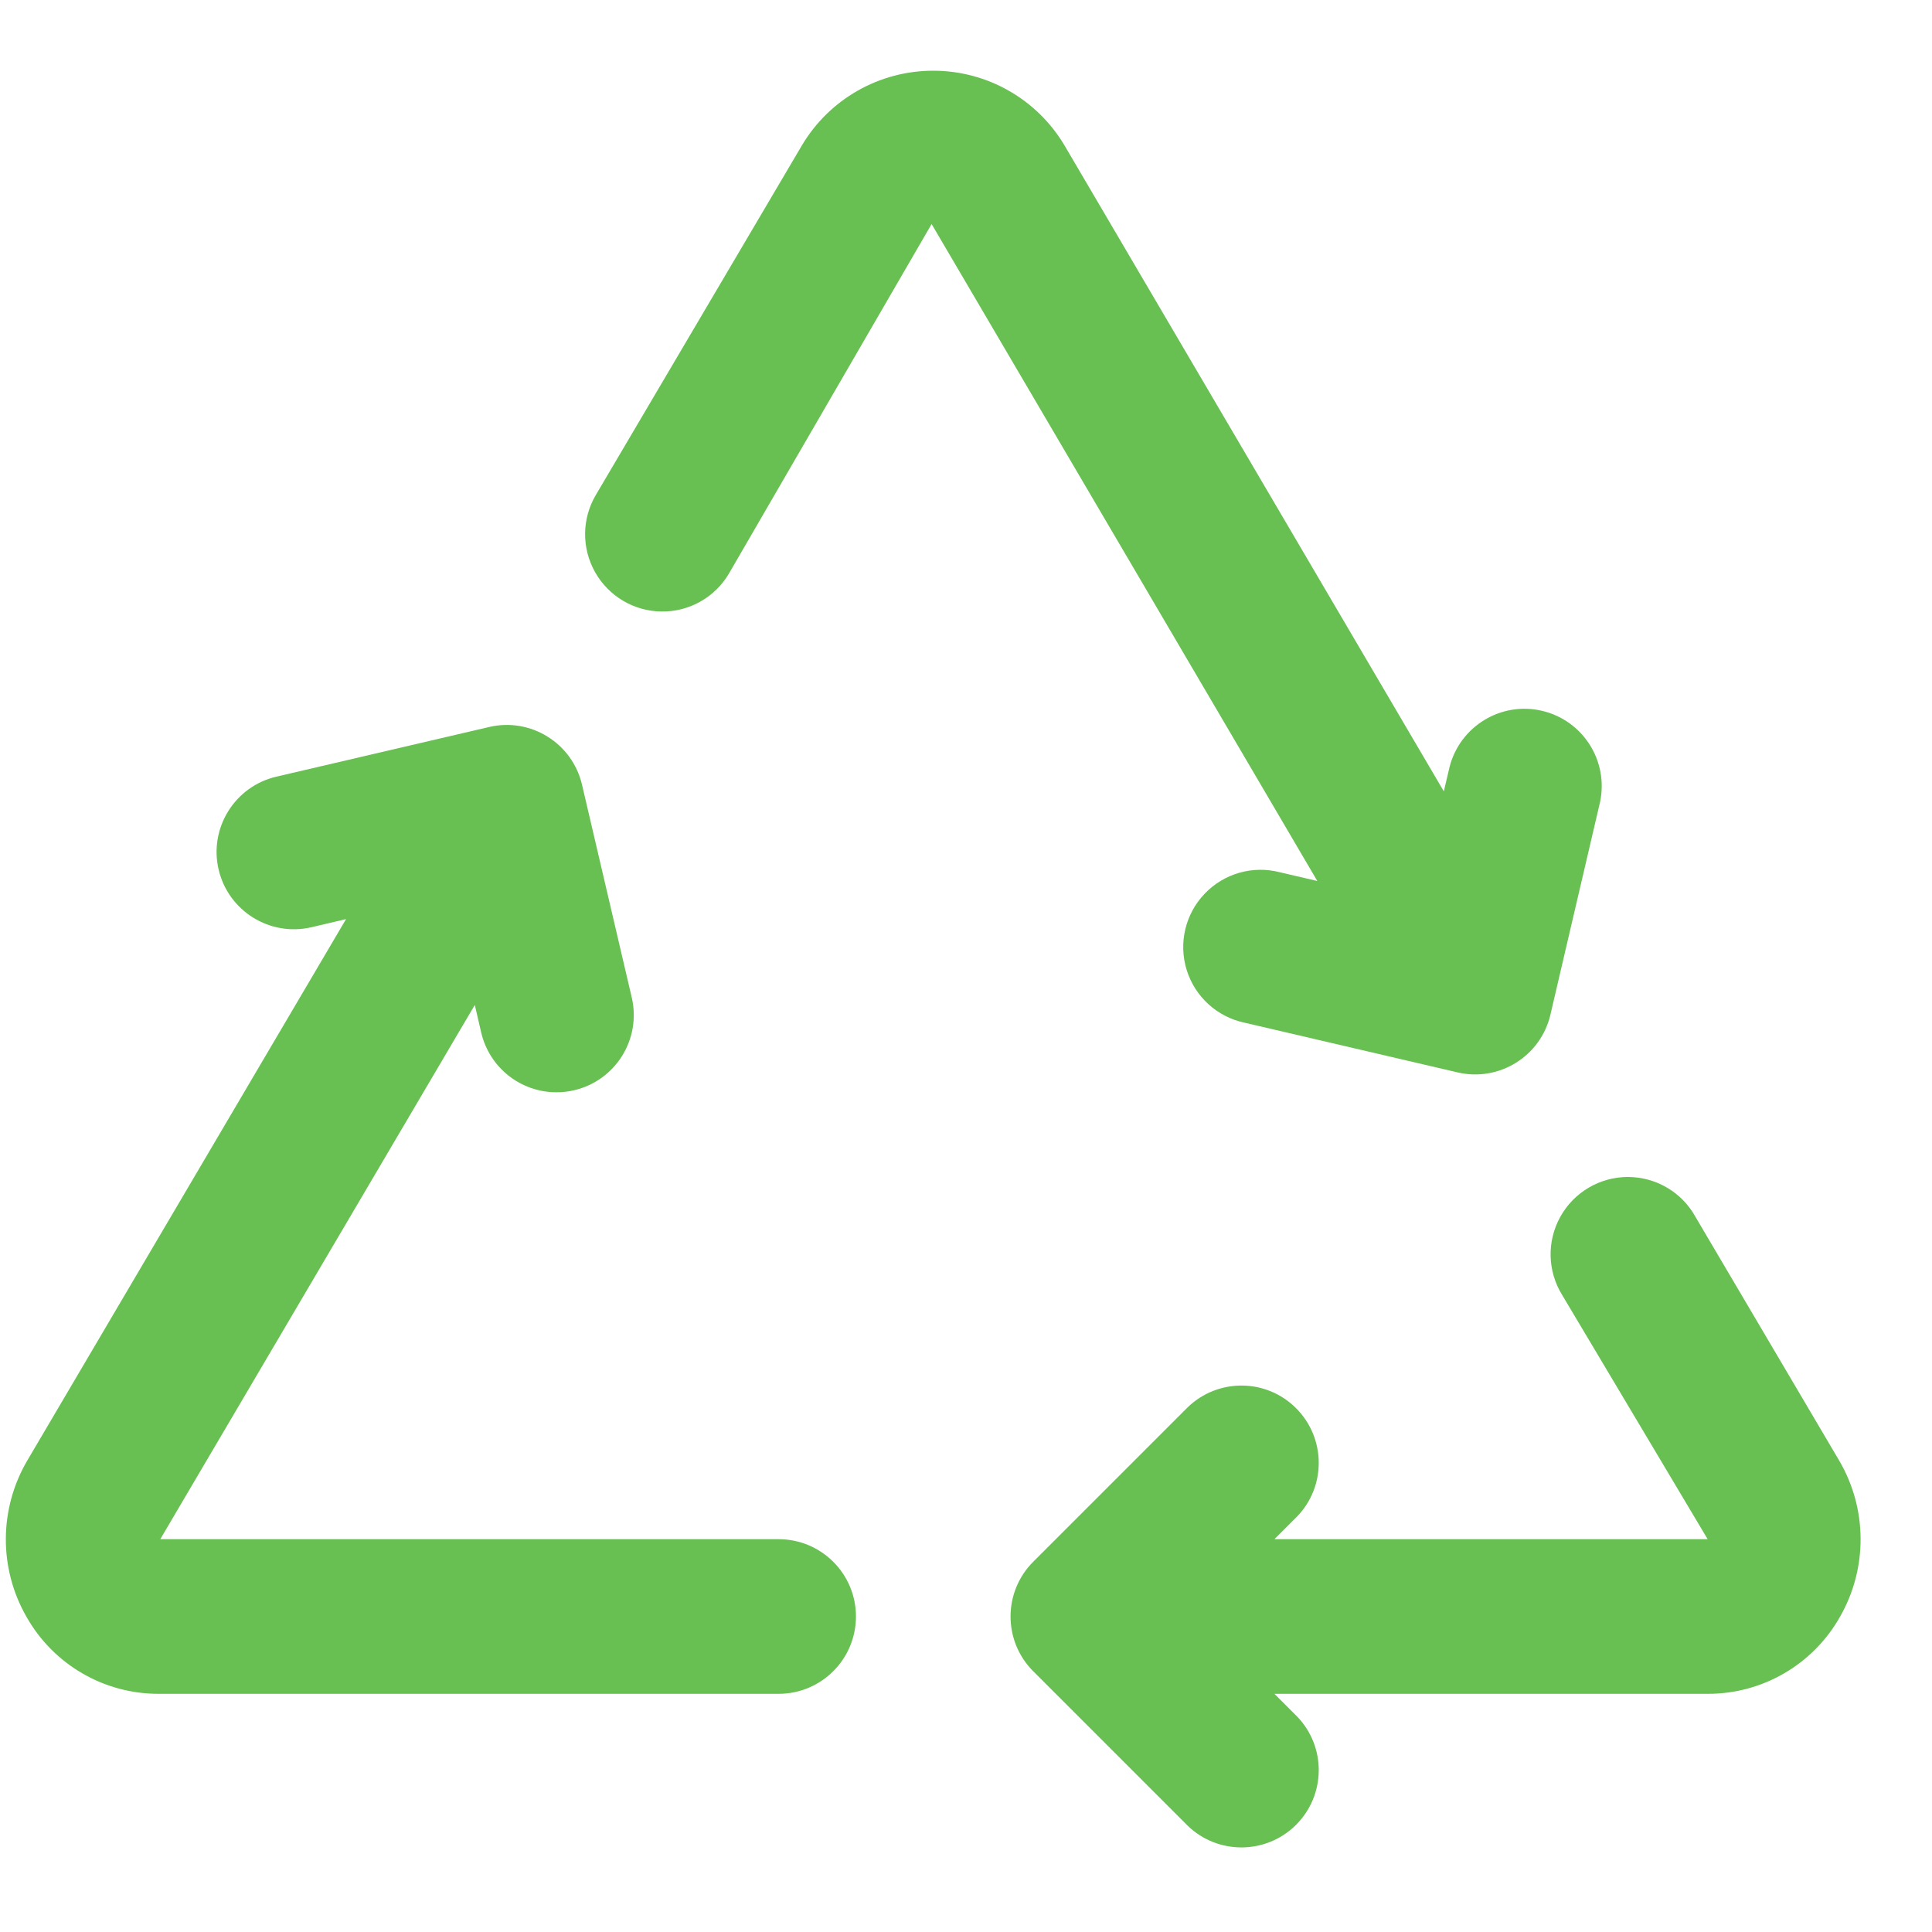 <?xml version="1.0" encoding="UTF-8"?> <svg xmlns="http://www.w3.org/2000/svg" width="25" height="25" viewBox="0 0 25 25" fill="none"> <g clip-path="url(#clip0)"> <path d="M10.075 19.917H2.074L6.144 13.004L6.227 13.362C6.333 13.814 6.736 14.134 7.2 14.134C7.277 14.134 7.353 14.126 7.428 14.108C7.966 13.983 8.3 13.446 8.175 12.908L7.531 10.153C7.405 9.616 6.868 9.282 6.331 9.407L3.576 10.05C3.038 10.176 2.703 10.714 2.829 11.252C2.955 11.79 3.494 12.124 4.032 11.998L4.478 11.893L0.352 18.901C-0.012 19.523 -0.017 20.291 0.34 20.917C0.688 21.537 1.344 21.92 2.054 21.918H10.075C10.628 21.918 11.076 21.47 11.076 20.917C11.076 20.365 10.628 19.917 10.075 19.917V19.917Z" fill="#68BF52"></path> <path d="M21.938 15.744C21.762 15.426 21.427 15.23 21.063 15.23C20.7 15.231 20.366 15.428 20.19 15.746C20.014 16.064 20.024 16.452 20.216 16.76L22.097 19.917H16.491L16.784 19.624C17.163 19.232 17.157 18.608 16.771 18.222C16.386 17.836 15.762 17.831 15.369 18.21L13.369 20.21C12.979 20.601 12.979 21.234 13.369 21.625L15.369 23.625C15.762 24.004 16.386 23.998 16.771 23.613C17.157 23.227 17.163 22.603 16.784 22.211L16.491 21.918H22.097C22.808 21.92 23.464 21.537 23.811 20.918C24.169 20.291 24.164 19.52 23.798 18.898L21.938 15.744Z" fill="#68BF52"></path> <path d="M16.561 11.287C16.21 11.196 15.837 11.303 15.587 11.566C15.337 11.828 15.248 12.206 15.356 12.553C15.464 12.899 15.751 13.16 16.106 13.234L18.862 13.877C19.399 14.002 19.936 13.668 20.062 13.131L20.705 10.377C20.816 9.845 20.483 9.322 19.954 9.198C19.425 9.074 18.894 9.396 18.758 9.922L18.683 10.24L13.776 1.884C13.42 1.283 12.774 0.915 12.076 0.915C11.377 0.915 10.731 1.283 10.375 1.884L7.71 6.405C7.528 6.713 7.525 7.094 7.701 7.405C7.877 7.716 8.205 7.91 8.562 7.913C8.92 7.917 9.252 7.729 9.433 7.421L12.055 2.899L17.046 11.4L16.561 11.287Z" fill="#68BF52"></path> </g> <defs> <clipPath id="clip0"> <rect width="24" height="24" fill="white" transform="translate(0.076 0.41)"></rect> </clipPath> </defs> </svg> 